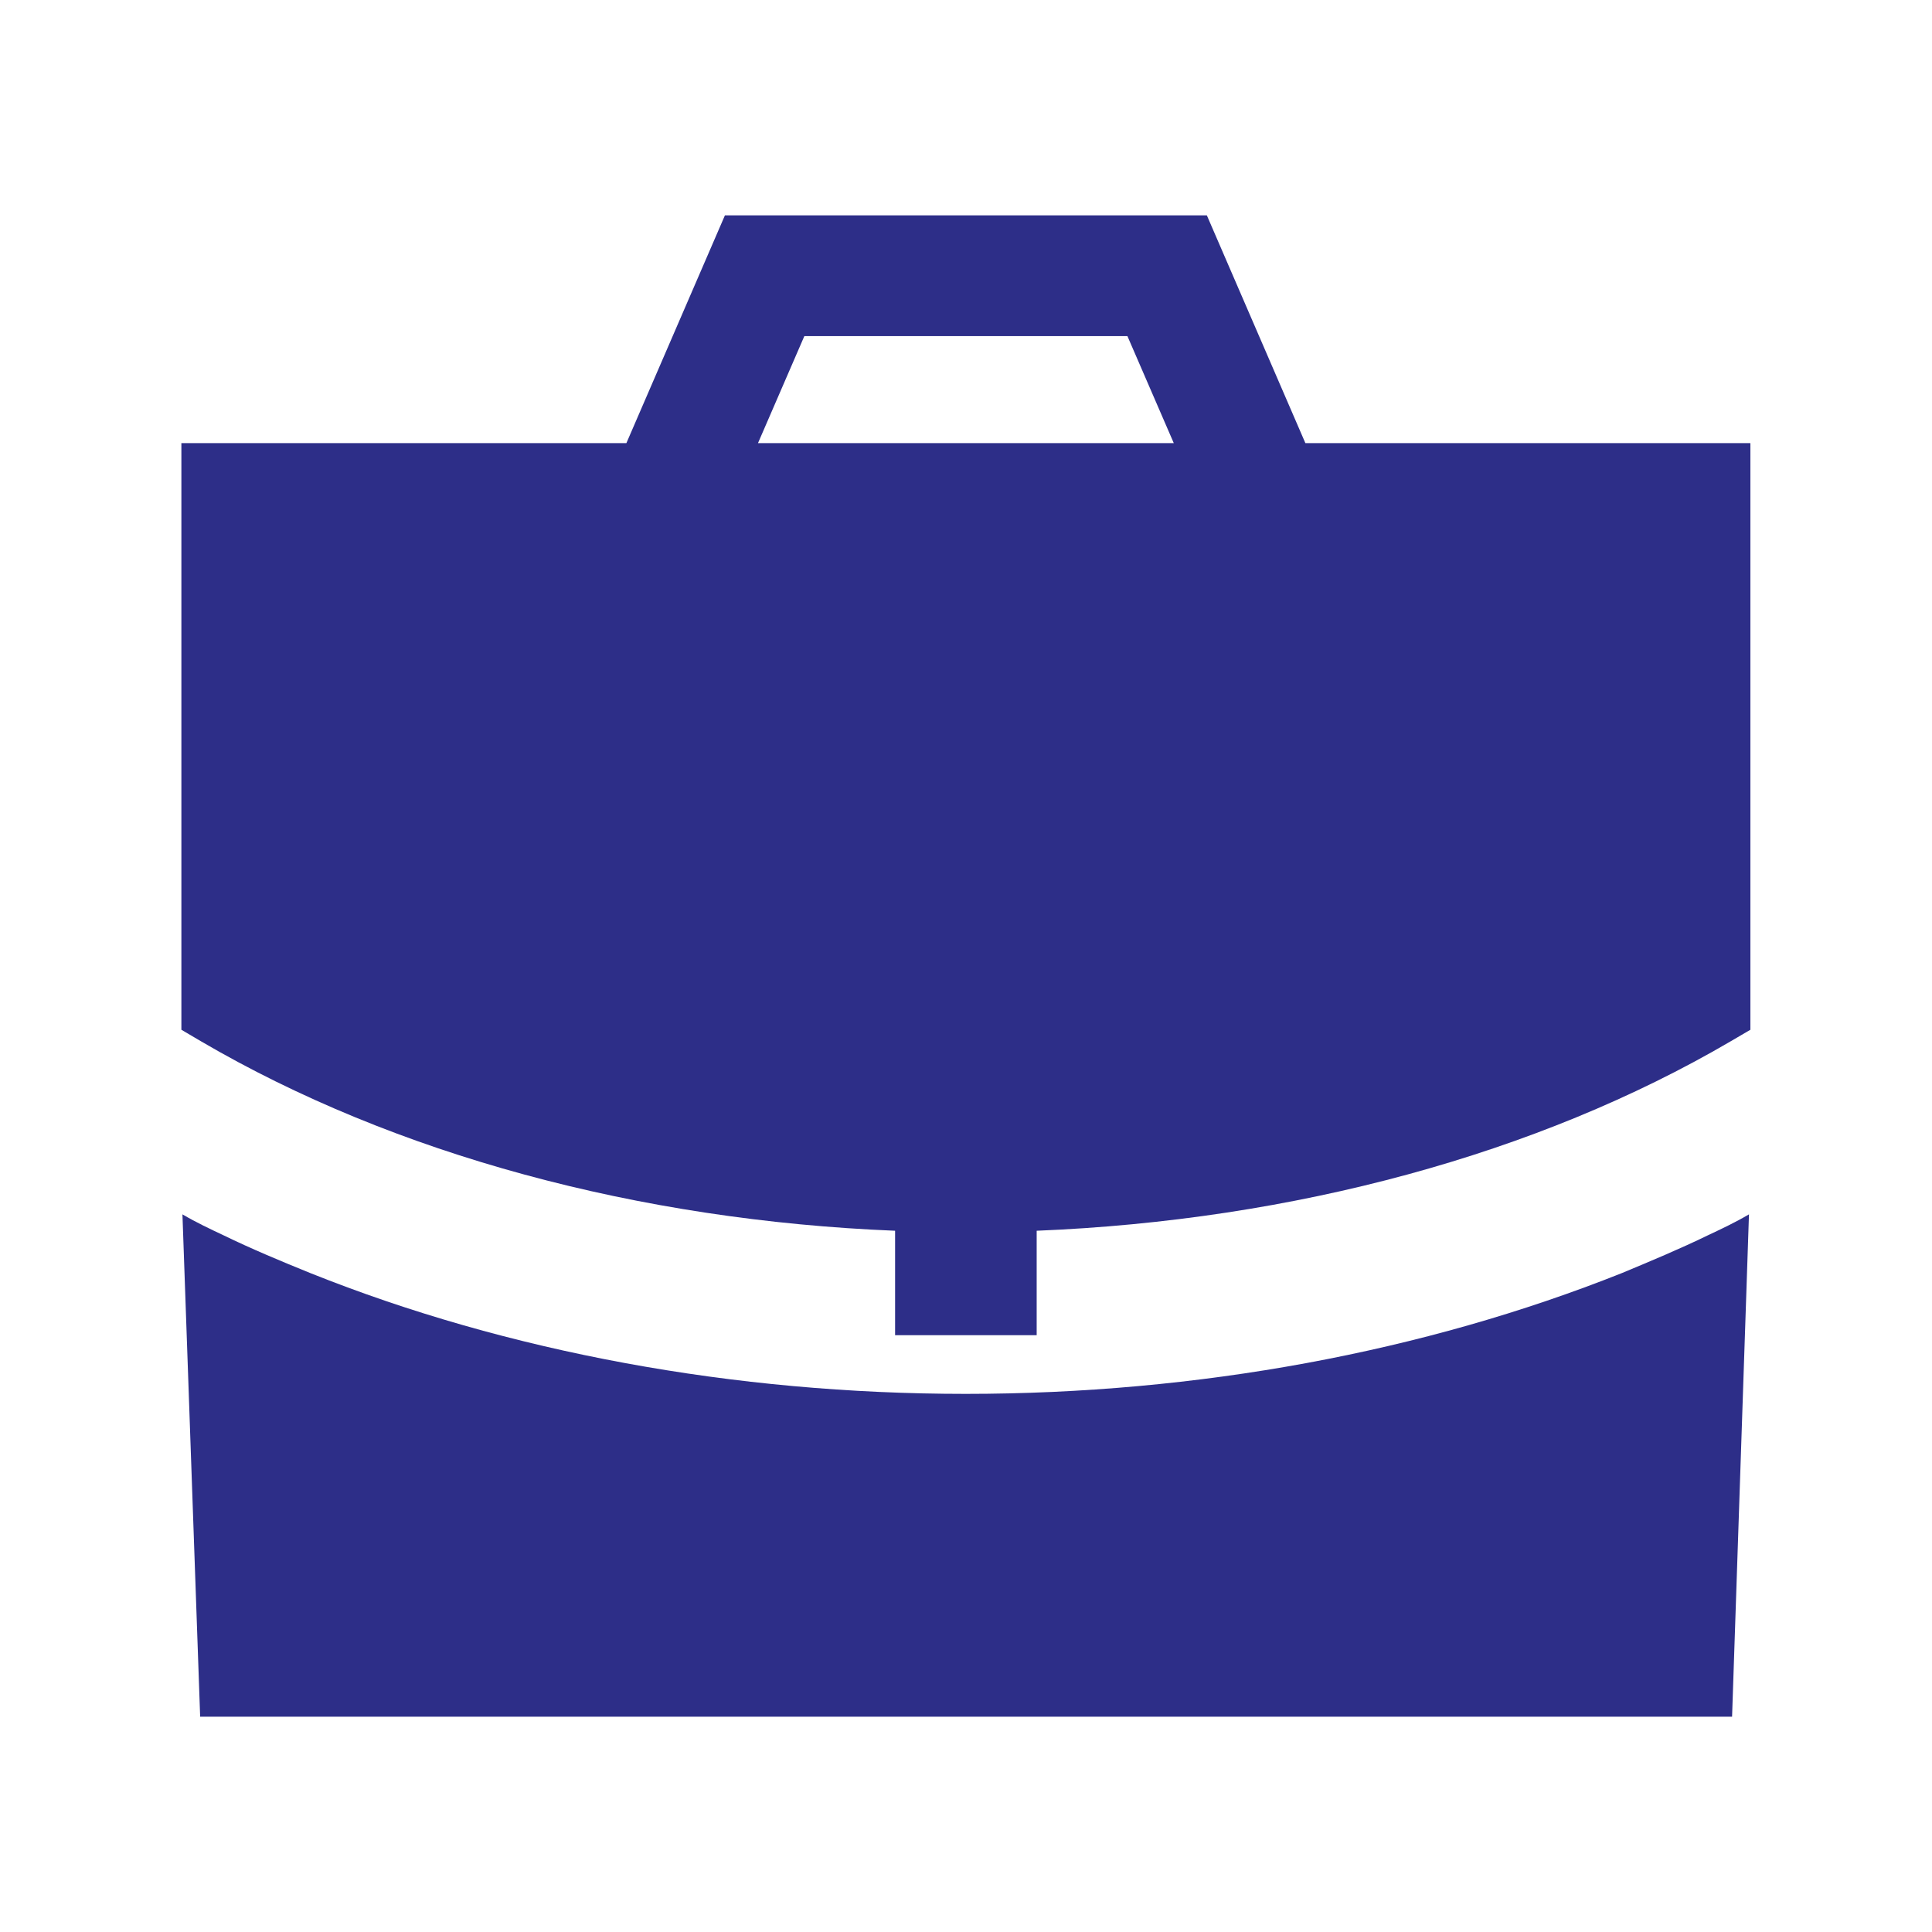 <?xml version="1.0" encoding="UTF-8"?> <svg xmlns="http://www.w3.org/2000/svg" width="60" height="60" viewBox="0 0 60 60" fill="none"><path fill-rule="evenodd" clip-rule="evenodd" d="M50.366 39.538C44.216 41.988 37.191 43.288 29.991 43.288C22.791 43.288 15.766 41.988 9.641 39.538C8.716 39.163 7.816 38.788 6.941 38.363C6.516 38.163 6.091 37.963 5.666 37.713L6.216 53.313H53.791L54.316 37.713C53.891 37.963 53.466 38.163 53.041 38.363C52.166 38.788 51.266 39.163 50.366 39.538Z" fill="#2D2E88"></path><path fill-rule="evenodd" clip-rule="evenodd" d="M23.54 13.762L24.98 10.438H35.013L36.453 13.762H23.54ZM40.54 13.762L37.48 6.688H22.513L19.453 13.762H5.633V31.98L6.25 32.343C12.255 35.855 19.838 37.9 27.798 38.222V41.465H32.195V38.222C40.16 37.898 47.743 35.852 53.74 32.343L54.36 31.98V13.762H40.54Z" fill="#2D2E88"></path></svg> 